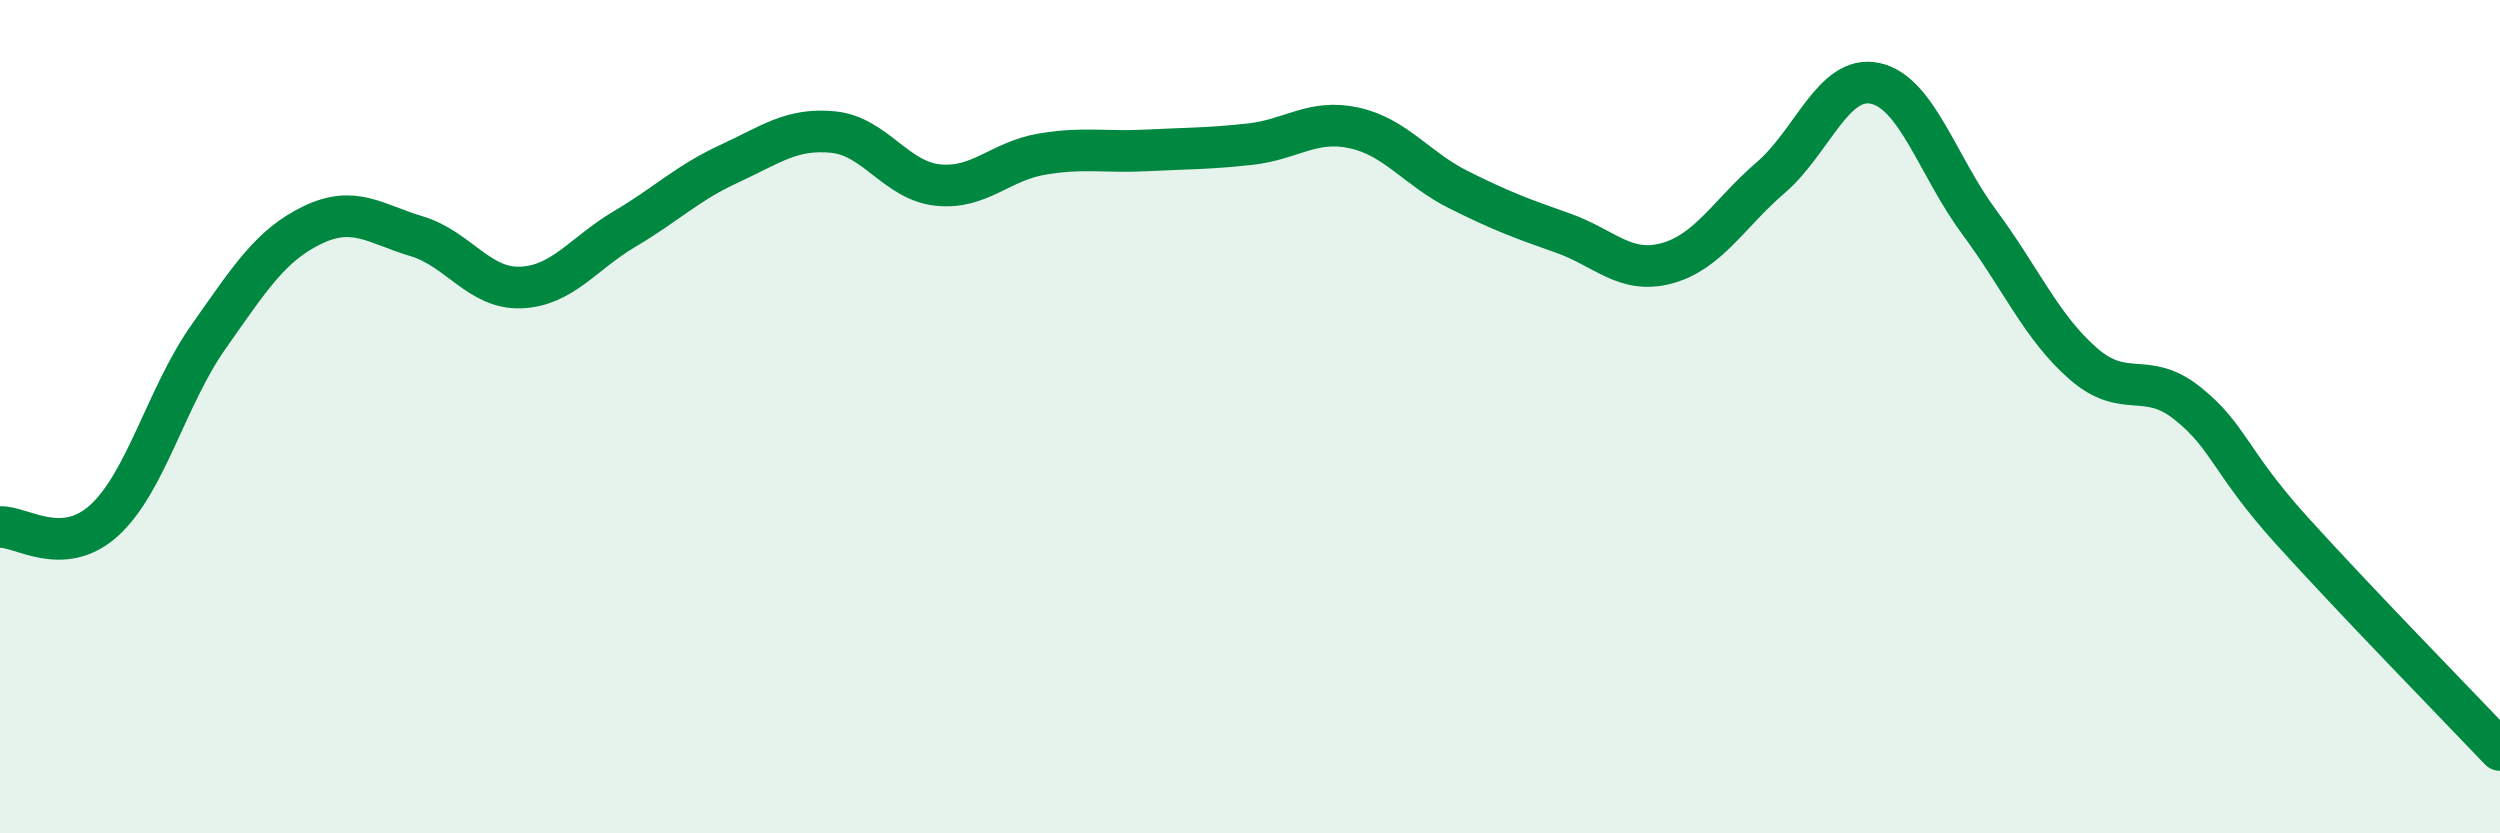 
    <svg width="60" height="20" viewBox="0 0 60 20" xmlns="http://www.w3.org/2000/svg">
      <path
        d="M 0,12.65 C 0.5,12.62 1.5,13.4 2.5,12.49 C 3.5,11.58 4,9.51 5,8.09 C 6,6.67 6.5,5.88 7.5,5.4 C 8.5,4.92 9,5.37 10,5.67 C 11,5.97 11.5,6.94 12.5,6.9 C 13.5,6.86 14,6.08 15,5.49 C 16,4.9 16.5,4.39 17.5,3.93 C 18.5,3.47 19,3.07 20,3.17 C 21,3.27 21.5,4.33 22.5,4.44 C 23.5,4.55 24,3.87 25,3.7 C 26,3.53 26.5,3.66 27.5,3.61 C 28.5,3.56 29,3.57 30,3.46 C 31,3.35 31.5,2.85 32.5,3.07 C 33.5,3.29 34,4.05 35,4.55 C 36,5.05 36.5,5.24 37.5,5.59 C 38.5,5.94 39,6.59 40,6.32 C 41,6.05 41.5,5.12 42.5,4.26 C 43.5,3.4 44,1.79 45,2 C 46,2.21 46.5,3.98 47.5,5.33 C 48.5,6.68 49,7.86 50,8.73 C 51,9.6 51.5,8.88 52.5,9.68 C 53.5,10.48 53.5,11.07 55,12.73 C 56.5,14.39 59,16.95 60,18L60 20L0 20Z"
        fill="#008740"
        opacity="0.1"
        stroke-linecap="round"
        stroke-linejoin="round"
      />
      <path
        d="M 0,12.65 C 0.5,12.62 1.5,13.4 2.5,12.49 C 3.5,11.58 4,9.51 5,8.09 C 6,6.67 6.5,5.88 7.5,5.4 C 8.5,4.92 9,5.37 10,5.67 C 11,5.97 11.5,6.94 12.5,6.9 C 13.5,6.86 14,6.08 15,5.49 C 16,4.9 16.5,4.39 17.5,3.93 C 18.5,3.47 19,3.07 20,3.17 C 21,3.27 21.5,4.33 22.5,4.44 C 23.5,4.55 24,3.87 25,3.7 C 26,3.53 26.5,3.66 27.5,3.61 C 28.5,3.56 29,3.57 30,3.46 C 31,3.35 31.5,2.85 32.5,3.07 C 33.5,3.29 34,4.05 35,4.55 C 36,5.05 36.5,5.24 37.5,5.59 C 38.5,5.94 39,6.59 40,6.32 C 41,6.05 41.5,5.12 42.5,4.26 C 43.5,3.4 44,1.79 45,2 C 46,2.21 46.5,3.98 47.5,5.33 C 48.5,6.68 49,7.86 50,8.73 C 51,9.6 51.5,8.88 52.5,9.68 C 53.5,10.48 53.5,11.07 55,12.73 C 56.5,14.39 59,16.95 60,18"
        stroke="#008740"
        stroke-width="1"
        fill="none"
        stroke-linecap="round"
        stroke-linejoin="round"
      />
    </svg>
  